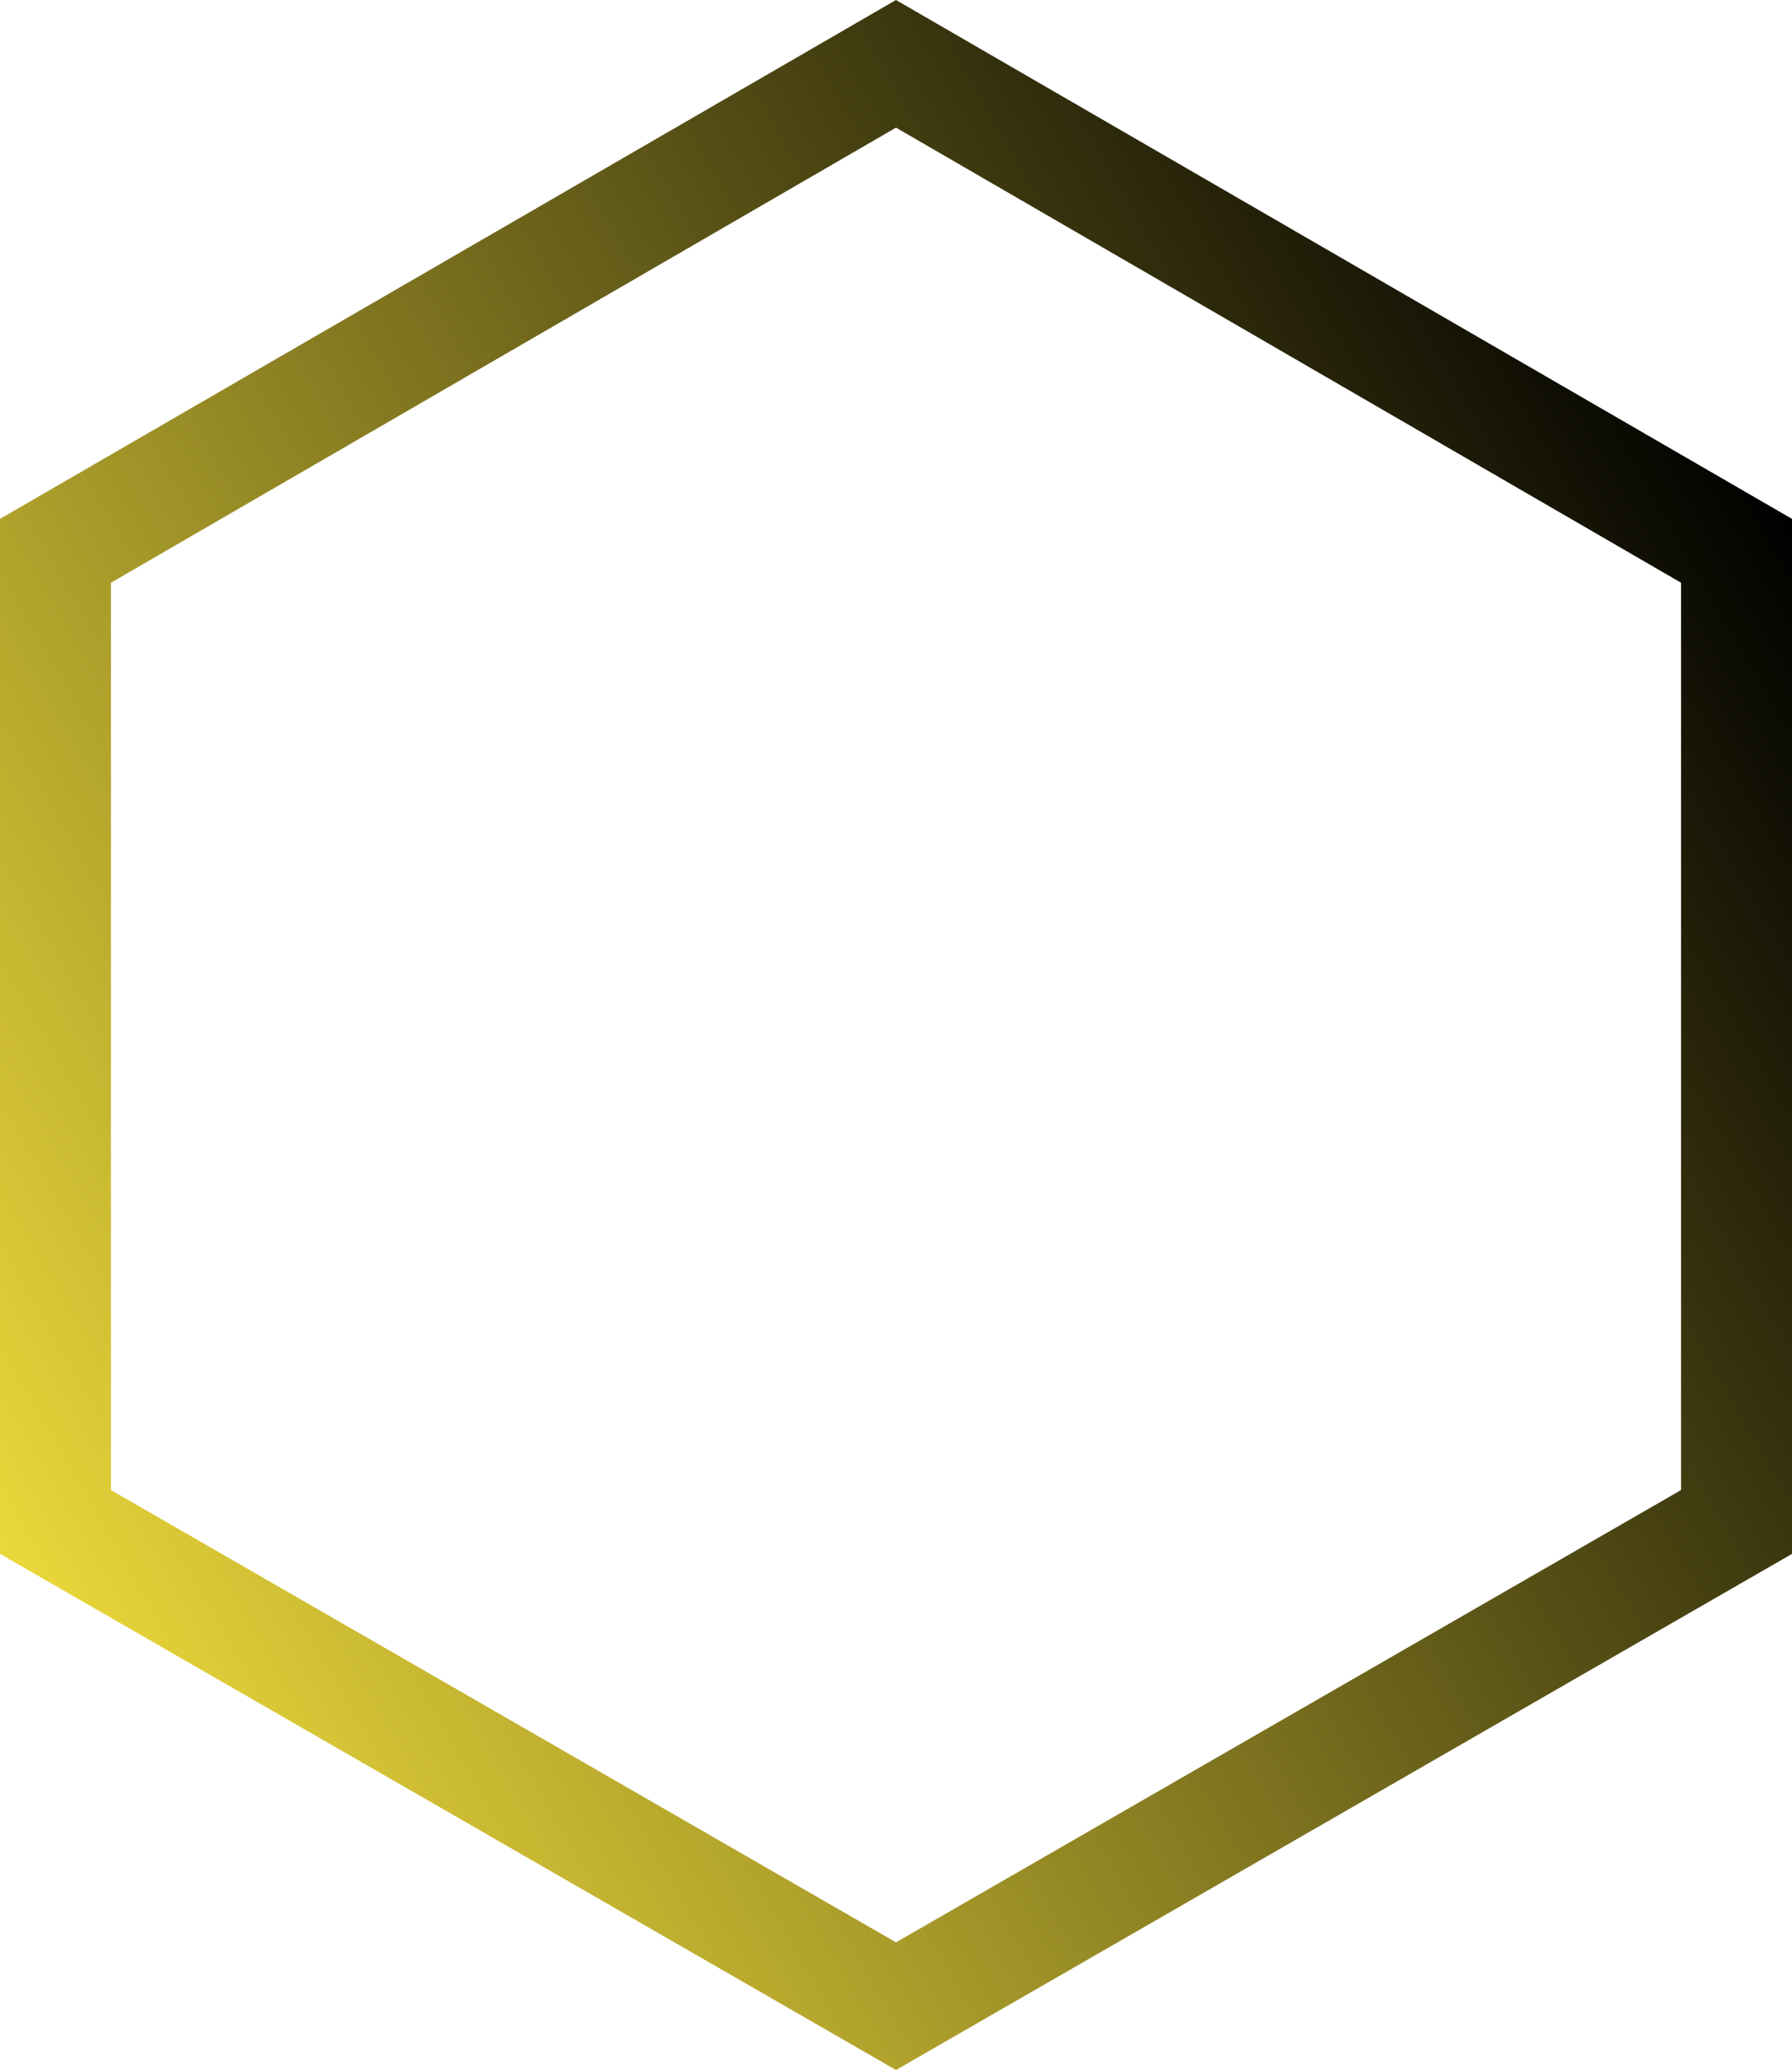 <?xml version="1.0" encoding="utf-8"?>
<!-- Generator: Adobe Illustrator 27.2.0, SVG Export Plug-In . SVG Version: 6.00 Build 0)  -->
<svg version="1.1" id="Layer_1" xmlns="http://www.w3.org/2000/svg" xmlns:xlink="http://www.w3.org/1999/xlink" x="0px" y="0px"
	 viewBox="0 0 64.6 74.6" style="enable-background:new 0 0 64.6 74.6;" xml:space="preserve">
<style type="text/css">
	.st0{fill:url(#SVGID_1_);}
</style>
<g>
	<linearGradient id="SVGID_1_" gradientUnits="userSpaceOnUse" x1="4.793214e-05" y1="55.978" x2="64.638" y2="18.659">
		<stop  offset="0" style="stop-color:#EBD83A"/>
		<stop  offset="1" style="stop-color:#000000"/>
	</linearGradient>
	<path class="st0" d="M32.3,74.6L0,56V18.7L32.3,0l32.3,18.7V56L32.3,74.6z M4,53.7L32.3,70l28.3-16.3V21L32.3,4.6L4,21V53.7z"/>
</g>
</svg>
